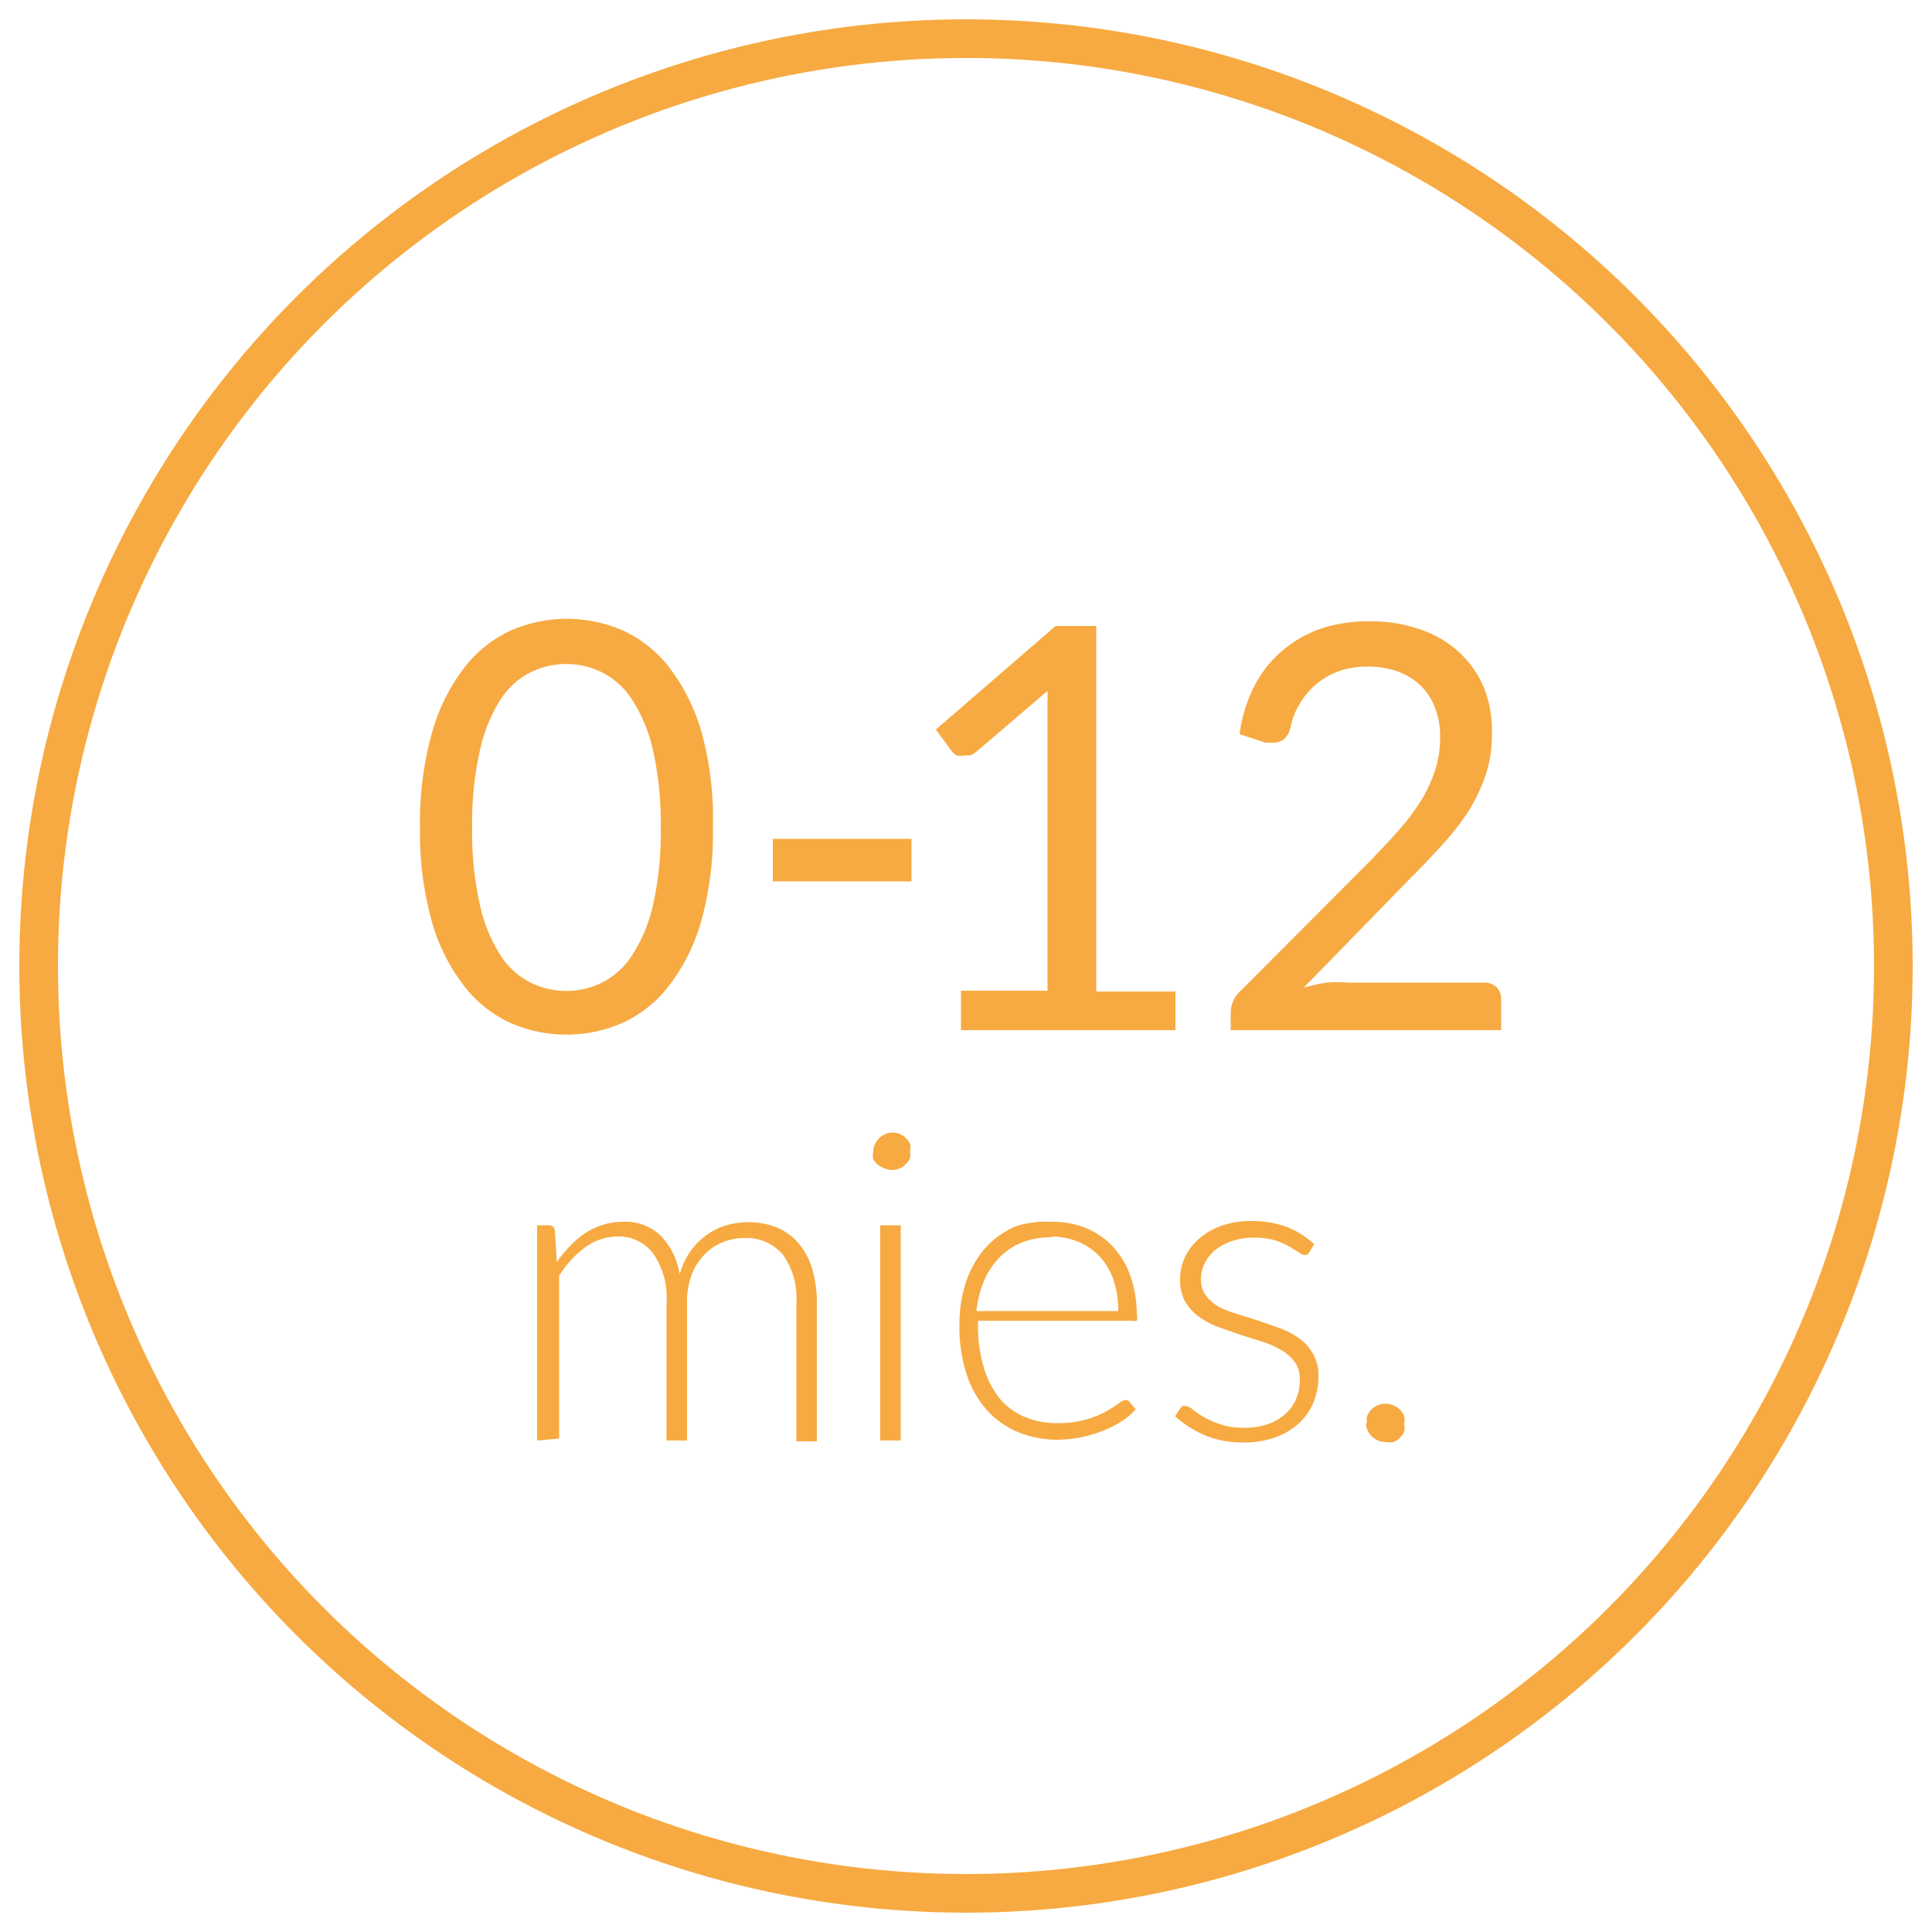 <svg id="Warstwa_1" data-name="Warstwa 1" xmlns="http://www.w3.org/2000/svg" viewBox="0 0 50 50"><defs><style>.cls-1{fill:none;stroke:#f7aa41;stroke-miterlimit:10;}.cls-2{fill:#f7aa41;}</style></defs><title>ico_1</title><circle class="cls-1" cx="25" cy="25" r="24"/><path class="cls-2" d="M18.45,21.42a8.44,8.44,0,0,1-.29,2.37,4.94,4.94,0,0,1-.8,1.66,3.22,3.22,0,0,1-1.2,1,3.62,3.62,0,0,1-3,0,3.25,3.25,0,0,1-1.2-1,4.9,4.9,0,0,1-.8-1.66,8.53,8.53,0,0,1-.29-2.37A8.56,8.56,0,0,1,11.17,19a4.94,4.94,0,0,1,.8-1.66,3.24,3.24,0,0,1,1.2-1,3.62,3.62,0,0,1,3,0,3.22,3.22,0,0,1,1.2,1,5,5,0,0,1,.8,1.66A8.47,8.47,0,0,1,18.45,21.42Zm-1.35,0a8.5,8.5,0,0,0-.2-2,4,4,0,0,0-.54-1.31,2,2,0,0,0-.78-.71,2.09,2.09,0,0,0-1.85,0,2,2,0,0,0-.78.71,4.06,4.06,0,0,0-.53,1.31,8.5,8.5,0,0,0-.2,2,8.45,8.45,0,0,0,.2,2,4.07,4.07,0,0,0,.53,1.3,2,2,0,0,0,.78.71,2.09,2.09,0,0,0,1.85,0,2,2,0,0,0,.78-.71,4,4,0,0,0,.54-1.3A8.45,8.45,0,0,0,17.1,21.42Z"/><path class="cls-2" d="M20,21.71h3.59v1.1H20Z"/><path class="cls-2" d="M24.87,25.64h2.24V18.53q0-.32,0-.65l-1.86,1.59a.49.49,0,0,1-.15.08l-.14,0a.41.41,0,0,1-.2,0,.37.37,0,0,1-.13-.11l-.41-.56,3.1-2.68h1.05v9.46h2.05v1H24.87Z"/><path class="cls-2" d="M35.49,16.08a3.8,3.8,0,0,1,1.24.2,2.87,2.87,0,0,1,1,.57,2.67,2.67,0,0,1,.66.91A3,3,0,0,1,38.61,19a3.22,3.22,0,0,1-.17,1.08A4.4,4.4,0,0,1,38,21a6.88,6.88,0,0,1-.69.88q-.39.43-.83.87l-2.74,2.81a5.5,5.5,0,0,1,.59-.13,3.71,3.71,0,0,1,.58,0h3.49a.45.45,0,0,1,.33.12.43.43,0,0,1,.12.32v.79h-7v-.44a.79.79,0,0,1,.05-.28.77.77,0,0,1,.18-.27l3.34-3.35q.41-.42.76-.81a6,6,0,0,0,.59-.78,3.63,3.63,0,0,0,.37-.8,2.76,2.76,0,0,0,.13-.86,2,2,0,0,0-.15-.8,1.56,1.56,0,0,0-.4-.57,1.69,1.69,0,0,0-.6-.34,2.34,2.34,0,0,0-.74-.11,2.22,2.22,0,0,0-.73.12,1.95,1.95,0,0,0-1,.82,1.89,1.89,0,0,0-.25.63.59.59,0,0,1-.17.31.47.47,0,0,1-.31.09h-.17L32.08,19a3.84,3.84,0,0,1,.39-1.26,3,3,0,0,1,.74-.92,3.15,3.15,0,0,1,1-.56A3.91,3.91,0,0,1,35.49,16.08Z"/><path class="cls-2" d="M13.9,37.28V31.71h.29a.15.15,0,0,1,.17.14l.05.81a3.52,3.52,0,0,1,.35-.42,2.33,2.33,0,0,1,.39-.33,1.83,1.83,0,0,1,.45-.21,1.66,1.66,0,0,1,.5-.08,1.33,1.33,0,0,1,1,.36,1.86,1.86,0,0,1,.49,1,1.94,1.94,0,0,1,.28-.6,1.76,1.76,0,0,1,.42-.42,1.7,1.7,0,0,1,.51-.25,2,2,0,0,1,.57-.08,1.93,1.93,0,0,1,.74.14,1.48,1.48,0,0,1,.56.41,1.84,1.84,0,0,1,.35.66,3,3,0,0,1,.12.9v3.56h-.53V33.72a1.91,1.91,0,0,0-.35-1.25,1.23,1.23,0,0,0-1-.43,1.49,1.49,0,0,0-.56.11,1.35,1.35,0,0,0-.47.32,1.51,1.51,0,0,0-.33.52,2,2,0,0,0-.12.73v3.56h-.53V33.72a2,2,0,0,0-.32-1.24A1.11,1.11,0,0,0,16,32a1.43,1.43,0,0,0-.84.27,2.58,2.58,0,0,0-.69.75v4.21Z"/><path class="cls-2" d="M23.55,29.79a.42.42,0,0,1,0,.19.56.56,0,0,1-.11.15.49.49,0,0,1-.16.11.48.48,0,0,1-.38,0A.52.52,0,0,1,22.6,30a.44.44,0,0,1,0-.19.5.5,0,0,1,.15-.35.51.51,0,0,1,.16-.11.48.48,0,0,1,.38,0,.51.51,0,0,1,.16.11.54.54,0,0,1,.11.16A.46.46,0,0,1,23.55,29.79Zm-.24,1.92v5.57h-.53V31.71Z"/><path class="cls-2" d="M27.23,31.62a2.29,2.29,0,0,1,.87.16,2,2,0,0,1,.69.47,2.16,2.16,0,0,1,.46.76,3,3,0,0,1,.17,1,.28.28,0,0,1,0,.17.14.14,0,0,1-.11,0h-4v.11a3.75,3.75,0,0,0,.15,1.1,2.26,2.26,0,0,0,.41.8,1.7,1.7,0,0,0,.65.48,2.14,2.14,0,0,0,.85.16,2.55,2.55,0,0,0,.73-.09,2.66,2.66,0,0,0,.52-.21,2.82,2.82,0,0,0,.33-.21.38.38,0,0,1,.18-.09.13.13,0,0,1,.11.06l.15.18a1.51,1.51,0,0,1-.36.31,2.47,2.47,0,0,1-.49.25,3.57,3.57,0,0,1-.58.17,3.2,3.2,0,0,1-.62.06,2.64,2.64,0,0,1-1-.2,2.21,2.21,0,0,1-.81-.58,2.65,2.65,0,0,1-.52-.93,4,4,0,0,1-.18-1.26,3.46,3.46,0,0,1,.17-1.11,2.56,2.56,0,0,1,.49-.87,2.25,2.25,0,0,1,.79-.57A2.6,2.6,0,0,1,27.23,31.62Zm0,.4a2.11,2.11,0,0,0-.77.13,1.69,1.69,0,0,0-.59.39,2,2,0,0,0-.4.6,2.74,2.74,0,0,0-.2.79h3.67a2.45,2.45,0,0,0-.12-.8,1.73,1.73,0,0,0-.35-.6,1.51,1.51,0,0,0-.54-.38A1.79,1.79,0,0,0,27.24,32Z"/><path class="cls-2" d="M33.89,32.4a.13.13,0,0,1-.12.08.3.3,0,0,1-.16-.07l-.26-.16A2.13,2.13,0,0,0,33,32.1a2,2,0,0,0-.57-.07,1.67,1.67,0,0,0-.55.09,1.37,1.37,0,0,0-.43.23,1.06,1.06,0,0,0-.27.34.88.88,0,0,0-.1.4.69.69,0,0,0,.13.44,1.15,1.15,0,0,0,.35.3A2.69,2.69,0,0,0,32,34l.57.18.57.2a2.11,2.11,0,0,1,.5.27,1.27,1.27,0,0,1,.35.4,1.13,1.13,0,0,1,.13.57,1.73,1.73,0,0,1-.13.68,1.54,1.54,0,0,1-.38.54,1.84,1.84,0,0,1-.61.36,2.37,2.37,0,0,1-.83.13,2.5,2.5,0,0,1-1-.19,2.82,2.82,0,0,1-.76-.49l.13-.19.06-.07a.16.16,0,0,1,.09,0,.31.31,0,0,1,.18.09,2.16,2.16,0,0,0,.28.19,2.28,2.28,0,0,0,.43.19,1.92,1.92,0,0,0,.63.09,1.81,1.81,0,0,0,.62-.1,1.29,1.29,0,0,0,.45-.27,1.1,1.1,0,0,0,.27-.39,1.26,1.26,0,0,0,.09-.48.77.77,0,0,0-.13-.46,1.15,1.15,0,0,0-.35-.31,2.45,2.45,0,0,0-.5-.22l-.57-.18-.57-.2a2.07,2.07,0,0,1-.5-.27,1.3,1.3,0,0,1-.35-.39,1.14,1.14,0,0,1-.13-.58,1.33,1.33,0,0,1,.13-.57,1.46,1.46,0,0,1,.37-.48,1.81,1.81,0,0,1,.58-.33,2.25,2.25,0,0,1,.77-.12,2.56,2.56,0,0,1,.9.15,2.21,2.21,0,0,1,.72.45Z"/><path class="cls-2" d="M35.38,36.85a.52.52,0,0,1,0-.2.5.5,0,0,1,.11-.17.54.54,0,0,1,.16-.11.51.51,0,0,1,.41,0,.53.53,0,0,1,.17.11.54.54,0,0,1,.11.17.49.49,0,0,1,0,.2.48.48,0,0,1,0,.2.55.55,0,0,1-.11.16.49.49,0,0,1-.17.11.52.52,0,0,1-.2,0,.51.51,0,0,1-.51-.51Z"/></svg>